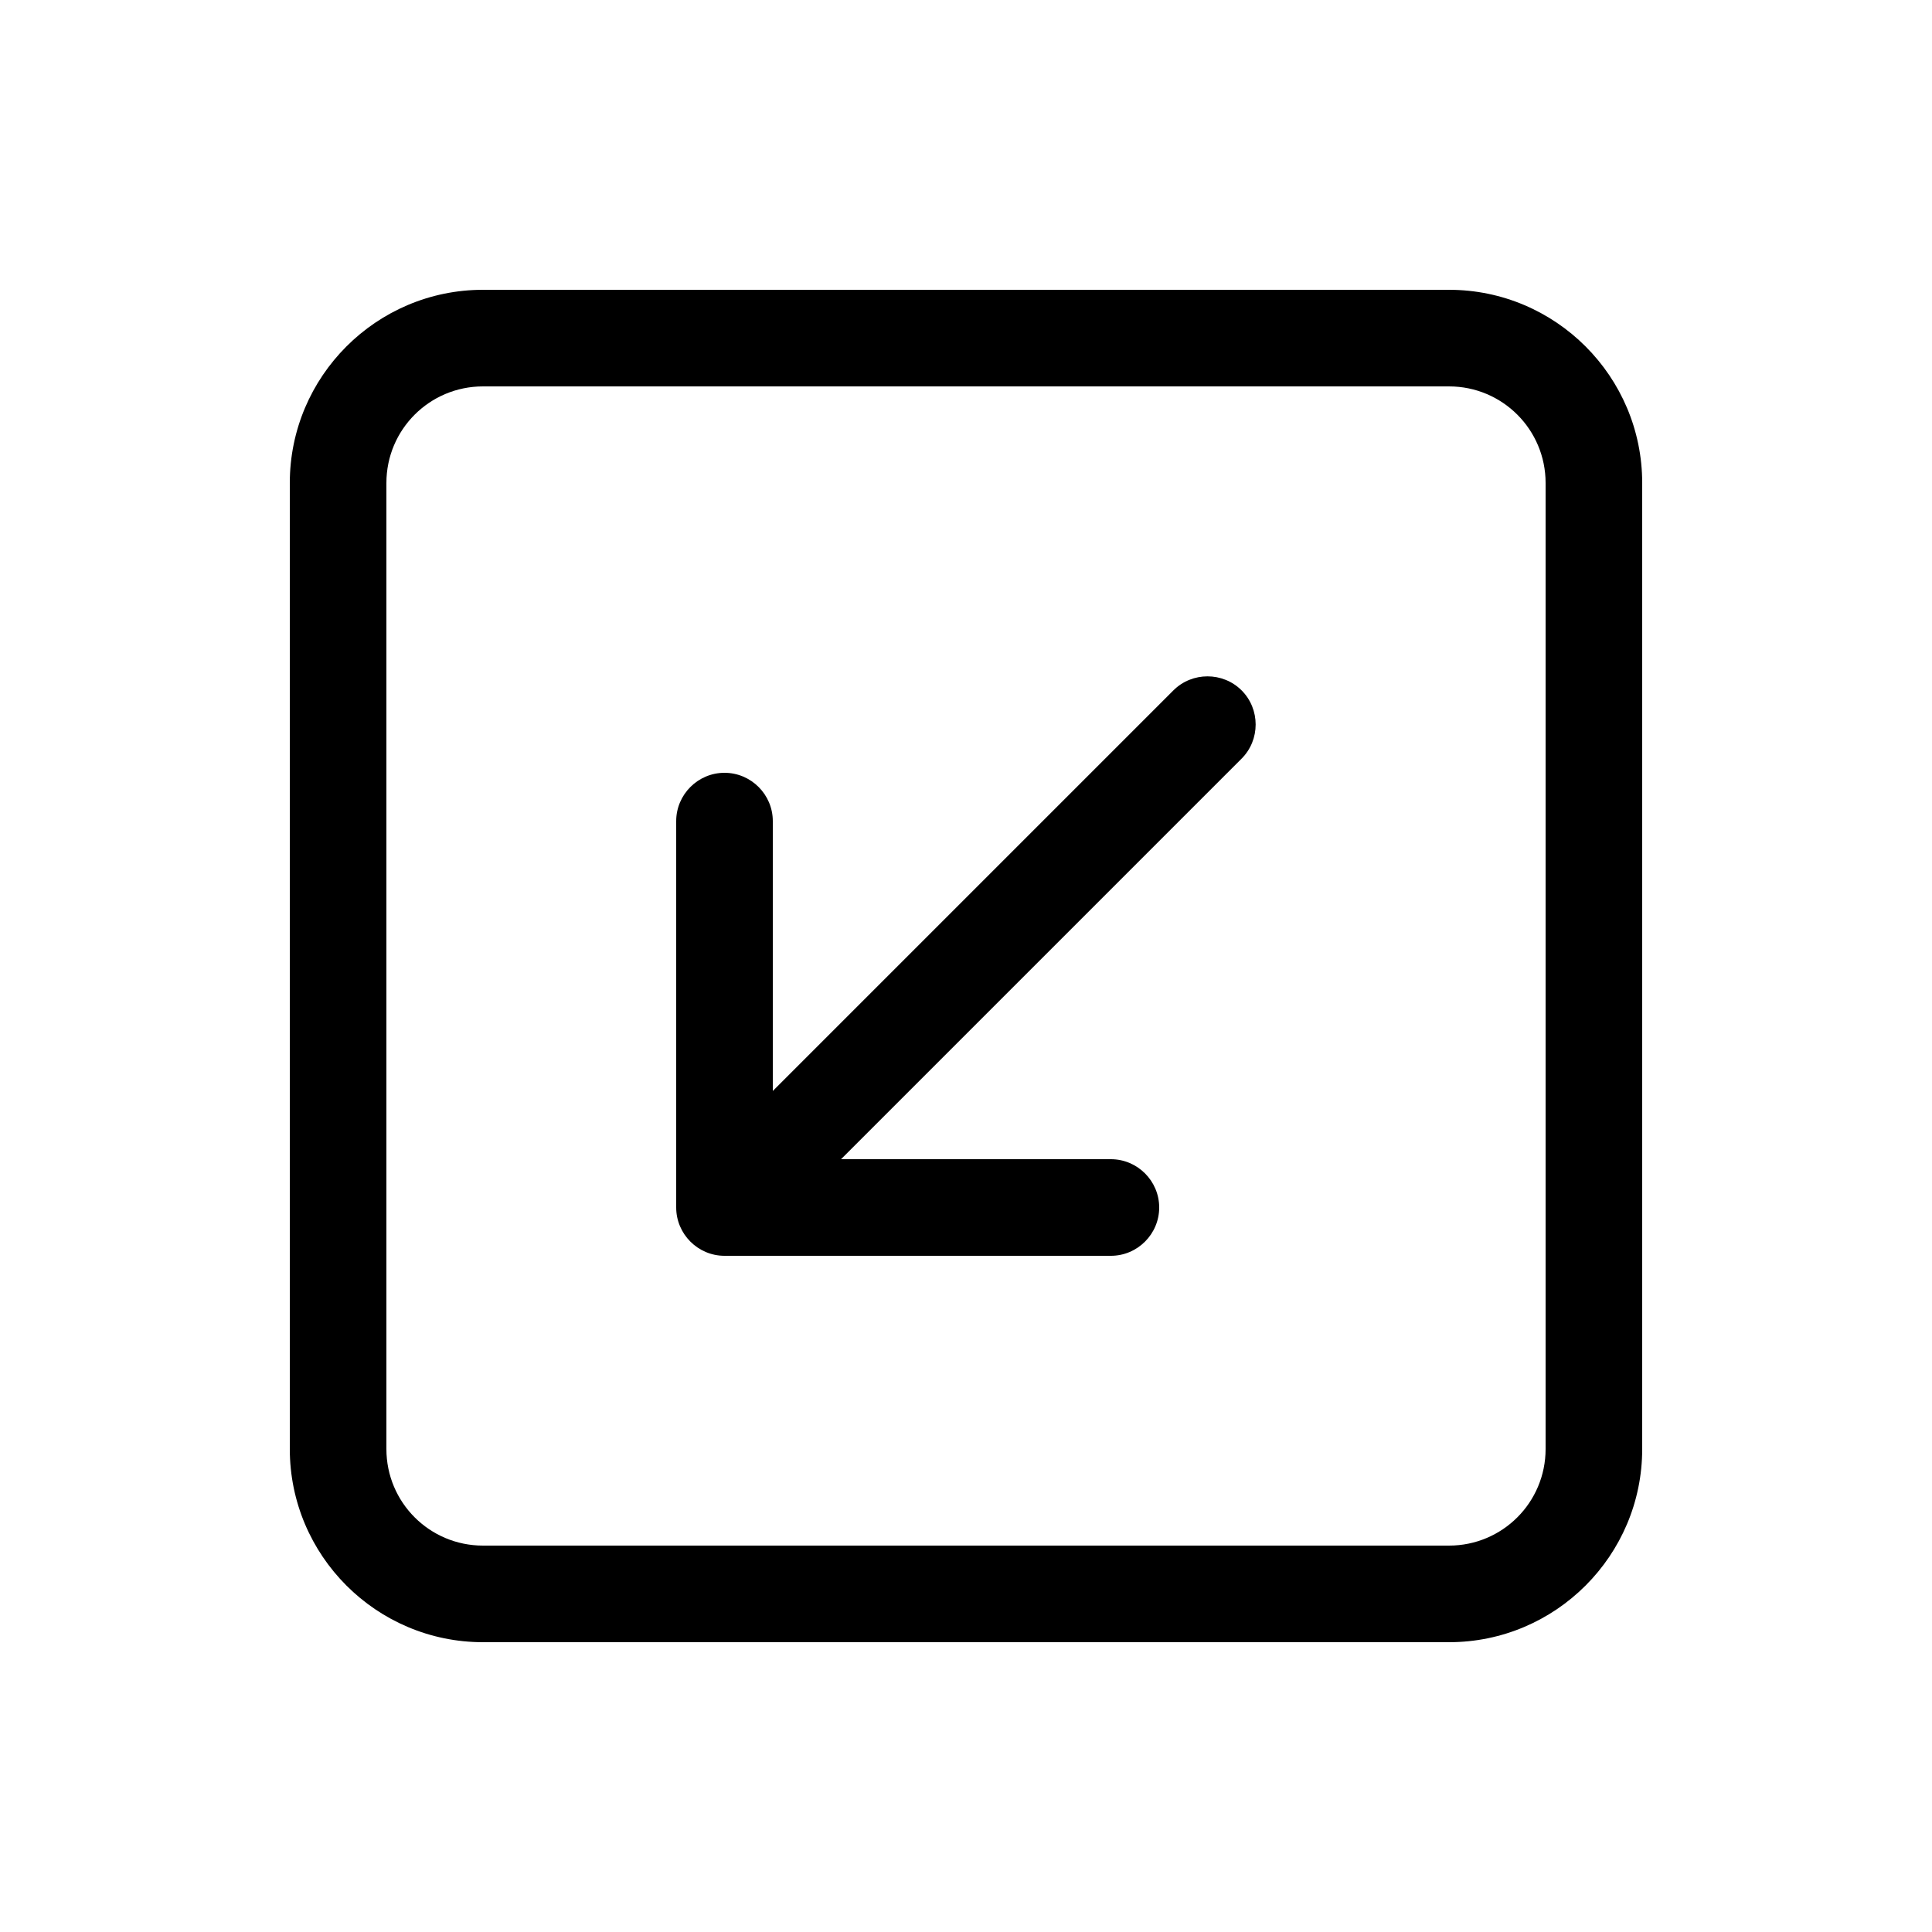 <svg xmlns="http://www.w3.org/2000/svg" viewBox="0 0 640 640"><!--! Font Awesome Pro 7.1.0 by @fontawesome - https://fontawesome.com License - https://fontawesome.com/license (Commercial License) Copyright 2025 Fonticons, Inc. --><path fill="currentColor" d="M160 512C142.3 512 128 497.7 128 480L128 160C128 142.3 142.3 128 160 128L480 128C497.7 128 512 142.3 512 160L512 480C512 497.7 497.7 512 480 512L160 512zM96 480C96 515.3 124.7 544 160 544L480 544C515.3 544 544 515.3 544 480L544 160C544 124.7 515.3 96 480 96L160 96C124.7 96 96 124.7 96 160L96 480zM256 272C256 263.2 248.8 256 240 256C231.2 256 224 263.2 224 272L224 400C224 408.8 231.2 416 240 416L368 416C376.8 416 384 408.8 384 400C384 391.2 376.8 384 368 384L278.6 384L411.3 251.3C417.5 245.1 417.5 234.9 411.3 228.7C405.1 222.5 394.9 222.5 388.7 228.7L256 361.4L256 272z"/></svg>